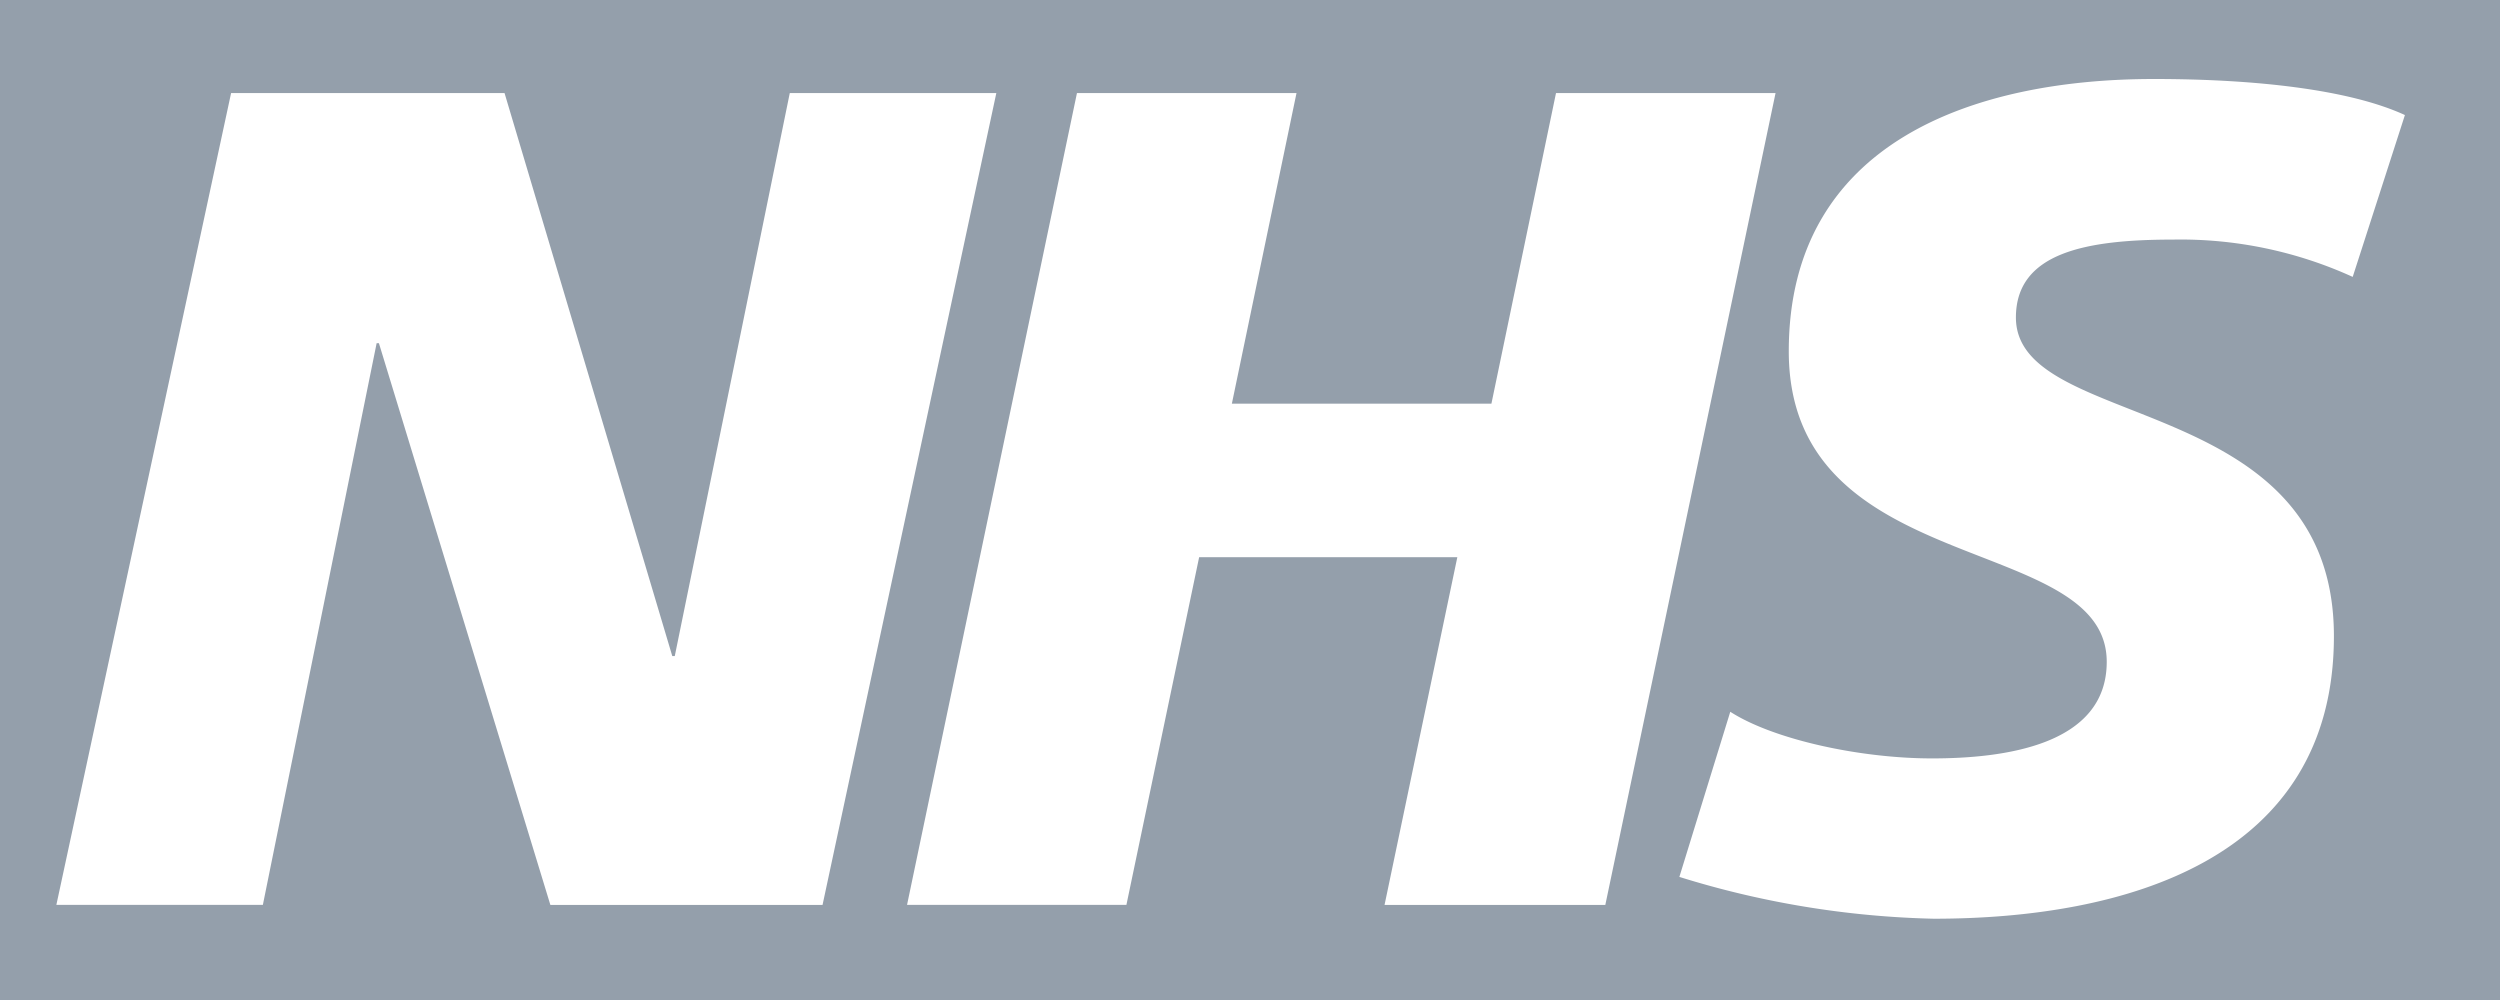<svg width="55" height="22" xmlns="http://www.w3.org/2000/svg"><g fill-rule="nonzero" fill="none"><path fill="#949FAB" d="M0 0h55v22H0z"/><g fill="#FFF"><path d="M5.084 2.048H11.1l3.69 12.385h.055l2.53-12.385h4.544l-3.823 17.86h-5.988L8.336 7.55h-.05L5.783 19.907H1.24zM23.693 2.048h4.83l-1.422 6.833h5.71l1.421-6.833h4.83l-3.745 17.86H30.46l1.601-7.649h-5.68l-1.6 7.648h-4.826zM51.76 6.092a9.126 9.126 0 0 0-3.95-.821c-1.91 0-3.46.283-3.46 1.714 0 2.534 6.996 1.586 6.996 7.01 0 4.936-4.623 6.217-8.803 6.217a20.315 20.315 0 0 1-5.597-.92l1.12-3.633c.956.615 2.865 1.026 4.437 1.026 1.573 0 3.845-.283 3.845-2.124 0-2.868-6.995-1.792-6.995-6.833 0-4.604 4.08-5.99 8.03-5.99 2.24 0 4.31.233 5.525.793L51.76 6.09Z"/></g></g></svg>
